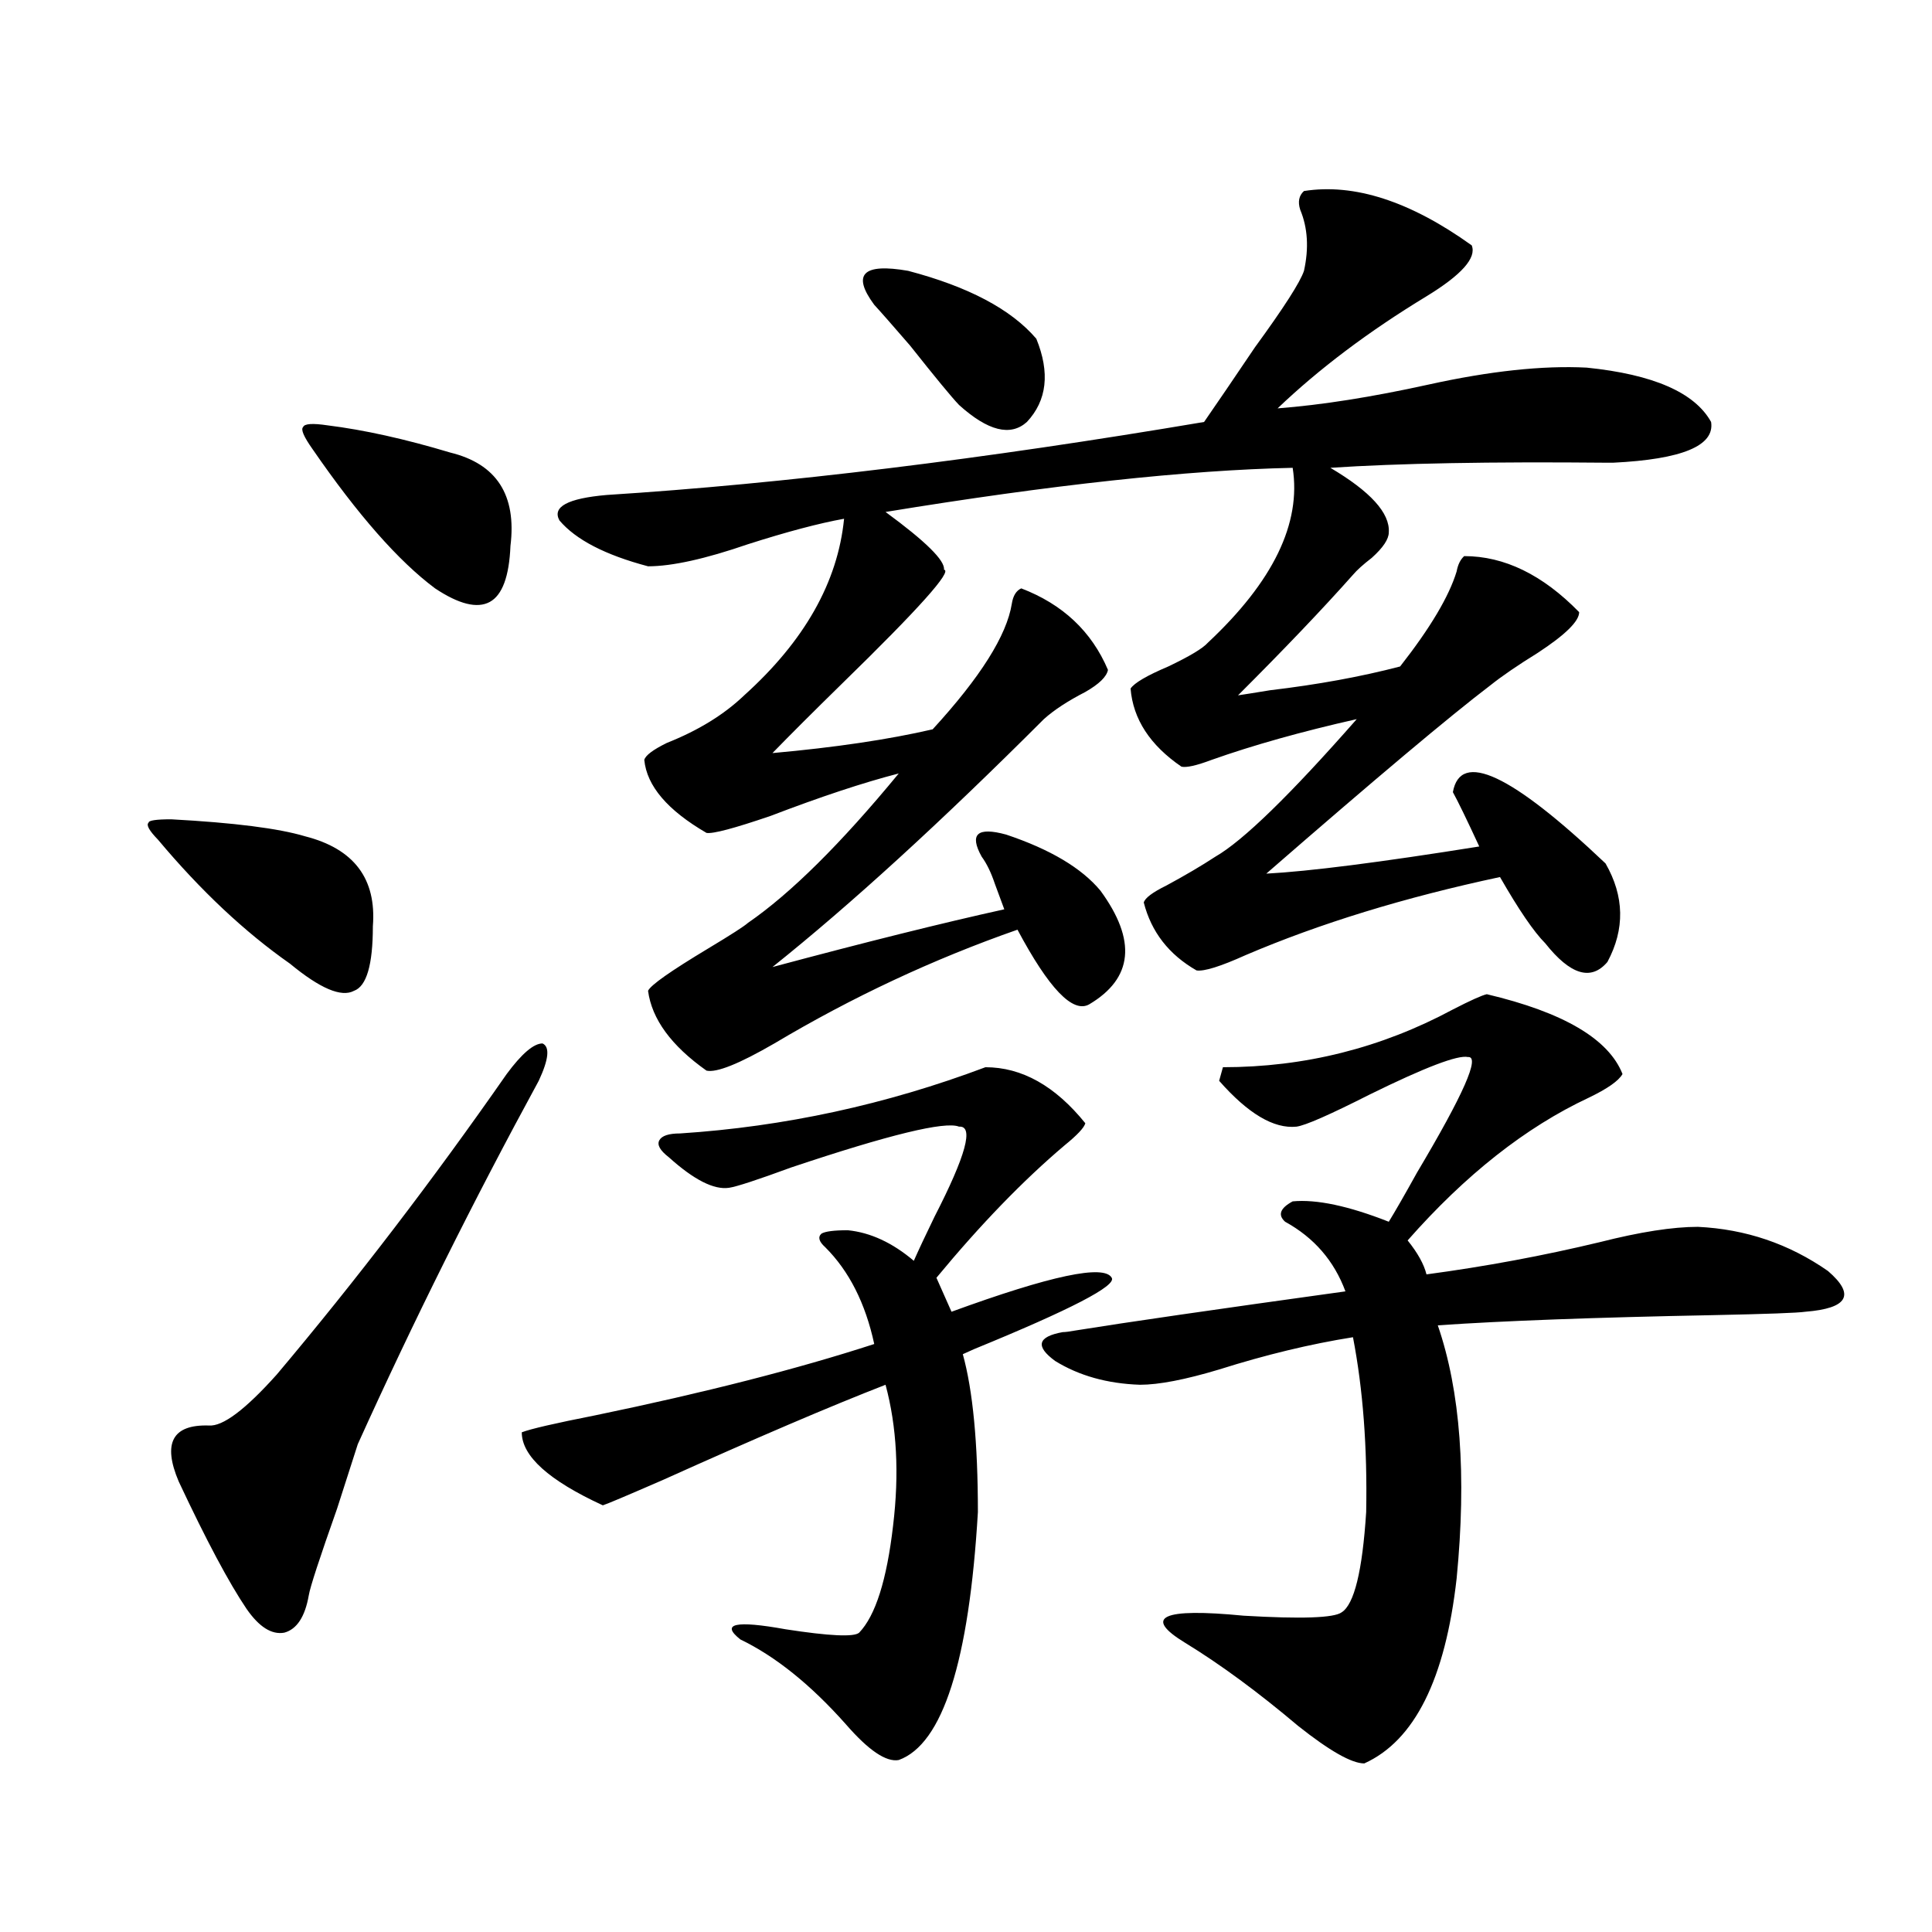 <?xml version="1.0" encoding="utf-8"?>
<!-- Generator: Adobe Illustrator 16.0.0, SVG Export Plug-In . SVG Version: 6.00 Build 0)  -->
<!DOCTYPE svg PUBLIC "-//W3C//DTD SVG 1.1//EN" "http://www.w3.org/Graphics/SVG/1.1/DTD/svg11.dtd">
<svg version="1.1" id="图层_1" xmlns="http://www.w3.org/2000/svg" xmlns:xlink="http://www.w3.org/1999/xlink" x="0px" y="0px"
	 width="1000px" height="1000px" viewBox="0 0 1000 1000" enable-background="new 0 0 1000 1000" xml:space="preserve">
<path d="M81.778,434.617c-4.558-4.683-6.188-7.607-4.878-8.789c0-1.167,3.902-1.758,11.707-1.758
	c32.515,1.758,55.608,4.697,69.267,8.789c25.365,6.455,37.072,21.973,35.121,46.582c0,19.927-3.262,31.064-9.756,33.398
	c-6.509,3.516-17.561-1.167-33.17-14.063C126.655,482.381,103.882,460.984,81.778,434.617z M262.262,555.906
	c7.805-10.547,13.979-15.82,18.536-15.82c3.902,1.758,3.247,8.213-1.951,19.336c-33.825,62.114-65.044,124.805-93.656,188.086
	c-1.311,4.106-4.878,15.244-10.731,33.398c-9.115,25.791-13.993,40.732-14.634,44.824c-1.951,11.124-6.188,17.578-12.683,19.336
	c-6.509,1.168-13.018-2.938-19.512-12.305c-9.115-13.472-20.822-35.444-35.121-65.918c-8.46-19.912-3.262-29.58,15.609-29.004
	c7.149,0.591,18.856-8.198,35.121-26.367C184.215,662.845,223.879,610.989,262.262,555.906z M169.581,220.164
	c18.856,2.349,39.999,7.031,63.413,14.063c24.055,5.864,34.466,21.973,31.219,48.34c-0.655,15.82-4.237,25.488-10.731,29.004
	c-6.509,3.516-15.944,1.182-28.292-7.031c-18.871-14.063-39.999-38.081-63.413-72.07c-4.558-6.44-6.188-10.244-4.878-11.426
	C157.539,219.285,161.776,218.997,169.581,220.164z M377.381,614.793c-7.805,1.182-18.216-4.092-31.219-15.82
	c-4.558-3.516-6.188-6.44-4.878-8.789c1.296-2.334,4.878-3.516,10.731-3.516c53.978-3.516,106.659-14.941,158.045-34.277
	c18.856,0,36.097,9.668,51.706,29.004c-0.655,2.349-4.237,6.152-10.731,11.426c-21.463,18.169-43.581,41.021-66.34,68.555
	l7.805,17.578c51.371-18.745,79.022-24.609,82.925-17.578c2.592,4.106-21.143,16.411-71.218,36.914
	c-2.606,1.182-4.558,2.061-5.854,2.637c5.198,18.76,7.805,46.006,7.805,81.738c-4.558,77.344-18.216,120.108-40.975,128.32
	c-6.509,1.168-15.609-4.984-27.316-18.457c-18.216-20.517-36.432-35.156-54.633-43.945c-10.411-8.212-2.606-9.97,23.414-5.273
	c22.759,3.516,35.441,4.093,38.048,1.758c8.445-8.789,14.299-27.246,17.561-55.371c3.247-26.943,1.951-51.265-3.902-72.949
	c-28.627,11.138-66.995,27.549-115.119,49.219c-18.871,8.213-29.268,12.607-31.219,13.184c-27.972-12.881-41.95-25.488-41.95-37.793
	c4.543-1.758,17.226-4.683,38.048-8.789c56.584-11.714,104.708-24.019,144.387-36.914c-4.558-21.094-13.018-37.793-25.365-50.098
	c-3.262-2.925-3.902-5.273-1.951-7.031c1.951-1.167,6.494-1.758,13.658-1.758c11.707,1.182,23.079,6.455,34.146,15.82
	c2.592-5.85,6.174-13.472,10.731-22.852c16.25-31.641,20.487-47.158,12.683-46.582c-7.164-2.925-36.097,4.106-86.827,21.094
	C392.015,610.701,381.283,614.217,377.381,614.793z M674.935,98.875c26.006-4.092,54.953,5.273,86.827,28.125
	c2.592,6.455-5.213,15.244-23.414,26.367c-29.923,18.169-55.608,37.505-77.071,58.008c22.759-1.758,48.779-5.85,78.047-12.305
	c31.859-7.031,59.176-9.956,81.949-8.789c34.466,3.516,55.929,12.896,64.389,28.125c1.951,12.305-14.969,19.336-50.73,21.094h-2.927
	c-60.486-0.576-108.29,0.303-143.411,2.637c20.808,12.305,30.884,23.442,30.243,33.398c0,3.516-2.927,7.91-8.78,13.184
	c-4.558,3.516-7.805,6.455-9.756,8.789c-15.609,17.578-35.456,38.384-59.511,62.402c3.902-0.576,9.421-1.455,16.585-2.637
	c24.71-2.925,47.148-7.031,67.315-12.305c15.609-19.912,25.365-36.323,29.268-49.219c0.641-3.516,1.951-6.152,3.902-7.91
	c20.808,0,40.64,9.668,59.511,29.004c0,4.697-7.164,11.729-21.463,21.094c-10.411,6.455-18.536,12.017-24.39,16.699
	c-20.822,15.82-59.511,48.34-116.095,97.559c22.104-1.167,58.855-5.85,110.241-14.063c-6.509-14.063-11.066-23.428-13.658-28.125
	c3.902-21.67,30.243-9.365,79.022,36.914c9.756,17.002,10.076,33.989,0.976,50.977c-8.46,9.971-19.191,6.743-32.194-9.668
	c-5.854-5.85-13.658-17.275-23.414-34.277c-49.435,10.547-93.336,24.033-131.704,40.43c-13.018,5.864-21.463,8.501-25.365,7.91
	c-14.313-8.198-23.414-19.912-27.316-35.156c0.641-2.334,4.543-5.273,11.707-8.789c9.756-5.273,18.201-10.244,25.365-14.941
	c14.299-8.198,38.688-31.929,73.169-71.191c-28.627,6.455-53.657,13.486-75.12,21.094c-7.805,2.939-13.018,4.106-15.609,3.516
	c-16.265-11.123-25.045-24.609-26.341-40.43c1.951-2.925,8.445-6.729,19.512-11.426c11.052-5.273,17.881-9.365,20.487-12.305
	c33.811-31.641,48.444-61.812,43.901-90.527c-54.633,1.182-124.875,8.789-210.727,22.852c20.808,15.244,30.884,25.2,30.243,29.883
	c4.543,0.591-13.018,20.215-52.682,58.887c-14.969,14.653-26.996,26.67-36.097,36.035c32.515-2.925,60.151-7.031,82.925-12.305
	c24.71-26.943,38.368-48.628,40.975-65.039c0.641-4.092,2.271-6.729,4.878-7.91c21.463,8.213,36.417,22.275,44.877,42.188
	c-0.655,3.516-4.558,7.334-11.707,11.426c-9.115,4.697-16.265,9.38-21.463,14.063c-53.337,53.325-100.165,96.104-140.484,128.32
	c48.124-12.881,88.123-22.852,119.997-29.883c-1.311-3.516-2.927-7.91-4.878-13.184c-1.951-5.85-4.237-10.547-6.829-14.063
	c-6.509-11.714-2.286-15.518,12.683-11.426c22.759,7.622,39.023,17.29,48.779,29.004c18.856,25.791,16.905,45.415-5.854,58.887
	c-8.46,4.697-20.822-8.198-37.072-38.672c-43.581,15.244-85.531,34.868-125.851,58.887c-18.216,10.547-29.923,15.244-35.121,14.063
	c-18.216-12.881-28.292-26.655-30.243-41.309c1.296-2.925,11.707-10.244,31.219-21.973c11.707-7.031,18.536-11.426,20.487-13.184
	c22.104-15.229,48.124-41.006,78.047-77.344c-18.216,4.697-40.334,12.017-66.34,21.973c-18.871,6.455-29.923,9.38-33.17,8.789
	c-20.167-11.714-30.898-24.307-32.194-37.793c0.641-2.334,4.543-5.273,11.707-8.789c16.25-6.44,29.588-14.639,39.999-24.609
	c31.219-28.125,48.444-58.584,51.706-91.406c-13.018,2.349-29.603,6.743-49.755,13.184c-22.118,7.622-39.358,11.426-51.706,11.426
	c-22.118-5.85-37.407-13.76-45.853-23.73c-3.902-7.031,4.223-11.426,24.39-13.184c91.705-5.85,194.782-18.457,309.261-37.793
	c6.494-9.365,15.274-22.261,26.341-38.672c14.954-20.503,23.414-33.687,25.365-39.551c2.592-11.714,1.951-22.261-1.951-31.641
	C671.673,104.451,672.328,101.224,674.935,98.875z M452.501,157.762c-11.707-15.82-5.854-21.67,17.561-17.578
	c31.219,8.213,53.322,19.927,66.34,35.156c7.149,17.578,5.519,31.943-4.878,43.066c-8.46,7.622-20.167,4.697-35.121-8.789
	c-3.902-4.092-12.362-14.351-25.365-30.762C461.922,168.309,455.748,161.277,452.501,157.762z M632.984,552.391
	c42.271,0,81.949-9.956,119.021-29.883c9.101-4.683,14.954-7.319,17.561-7.91c39.664,9.38,63.078,23.154,70.242,41.309
	c-1.951,3.516-7.805,7.622-17.561,12.305c-32.529,15.244-63.748,39.854-93.656,73.828c5.198,6.455,8.445,12.305,9.756,17.578
	c30.563-4.092,60.486-9.668,89.754-16.699c20.808-5.273,37.713-7.91,50.73-7.91c24.71,1.182,47.148,8.789,67.315,22.852
	c14.299,12.305,10.396,19.336-11.707,21.094c-3.902,0.591-19.847,1.182-47.804,1.758c-61.142,1.182-108.625,2.939-142.436,5.273
	c11.707,33.989,14.954,77.646,9.756,130.957c-5.854,52.145-21.798,84.073-47.804,95.801c-6.509,0-17.896-6.454-34.146-19.336
	c-20.822-17.578-40.334-31.942-58.535-43.066c-22.118-13.485-12.042-18.168,30.243-14.063c29.908,1.758,46.828,1.168,50.73-1.758
	c6.494-4.092,10.731-21.382,12.683-51.855c0.641-33.398-1.631-63.569-6.829-90.527c-22.118,3.516-45.212,9.092-69.267,16.699
	c-17.561,5.273-31.219,7.91-40.975,7.91c-16.92-0.576-31.554-4.683-43.901-12.305c-10.411-7.607-9.115-12.593,3.902-14.941
	c1.296,0,3.567-0.288,6.829-0.879c25.365-4.092,71.858-10.835,139.509-20.215c-5.854-15.82-16.265-27.822-31.219-36.035
	c-3.902-3.516-2.606-7.031,3.902-10.547c12.348-1.167,28.933,2.349,49.755,10.547c3.247-5.273,8.125-13.76,14.634-25.488
	c24.055-40.43,32.835-60.342,26.341-59.766c-5.213-1.167-22.118,5.273-50.73,19.336c-20.822,10.547-33.505,16.123-38.048,16.699
	c-11.707,1.182-25.045-6.729-39.999-23.73L632.984,552.391z"/>
</svg>
